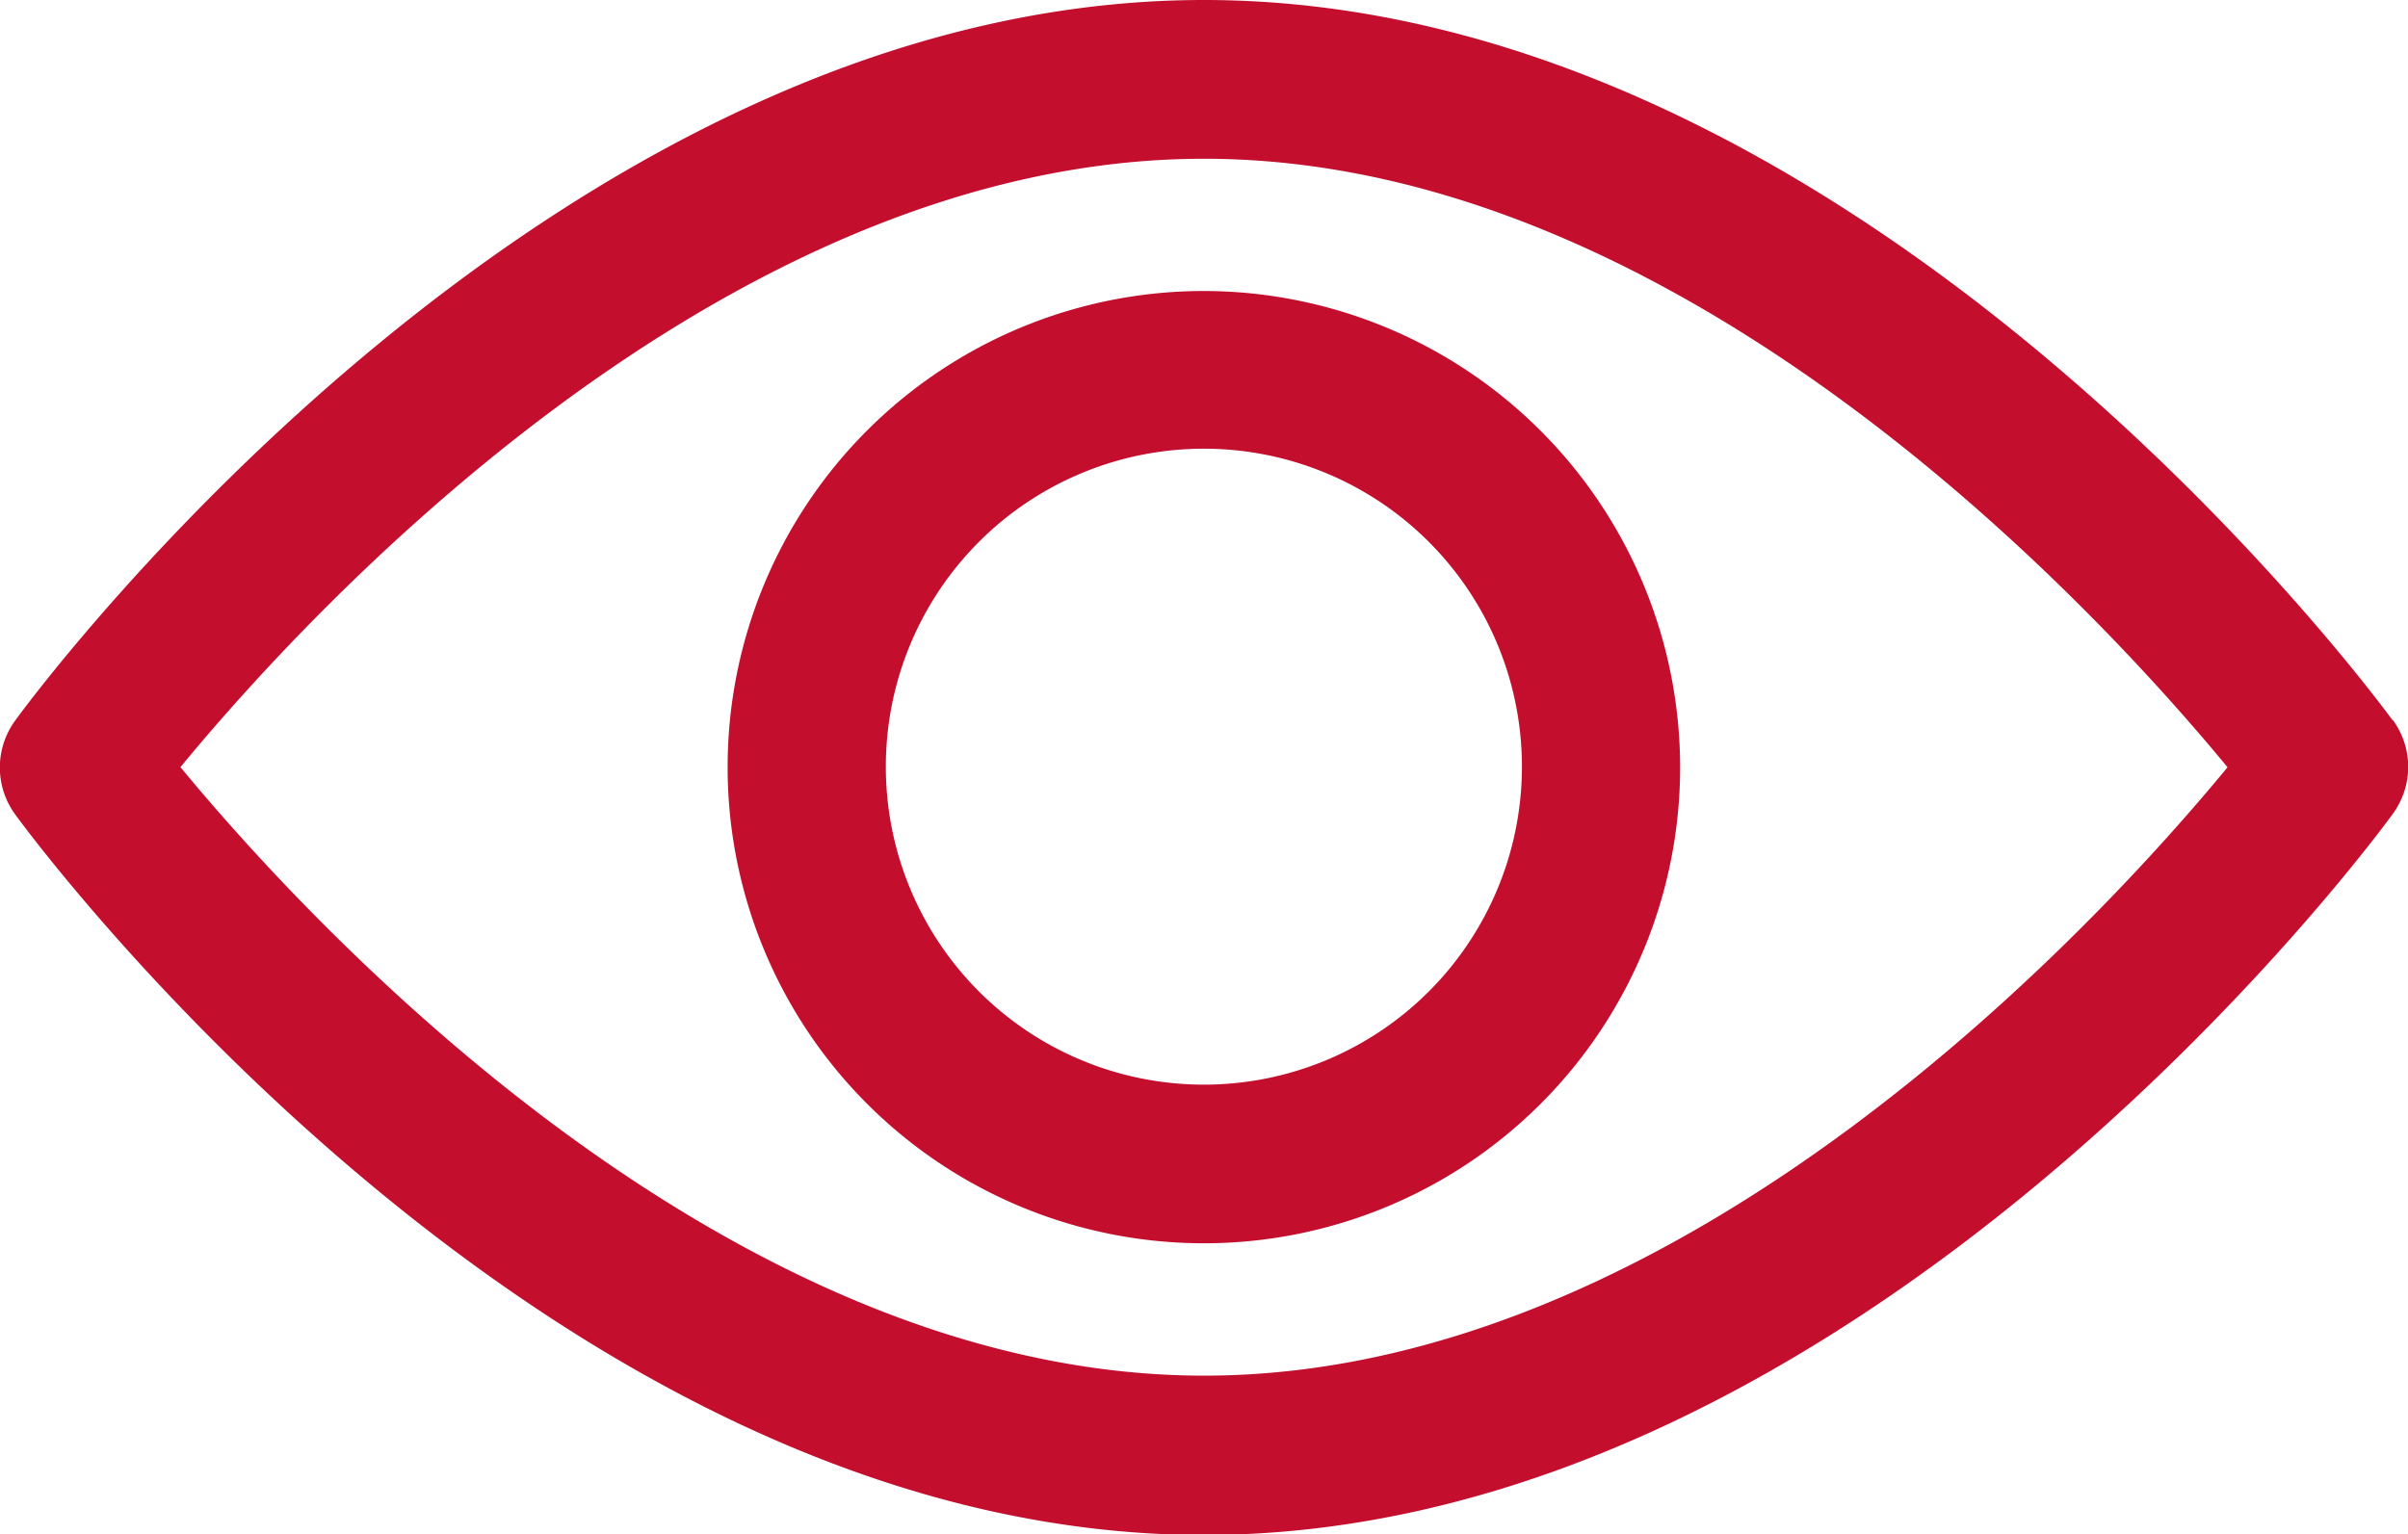 <?xml version="1.0" encoding="utf-8"?>
<svg width="20.442" height="13.029" viewBox="0 0 20.442 13.029" xmlns="http://www.w3.org/2000/svg" >
  <g id="Group_7629" data-name="Group 7629" transform="translate(0 -92.835)">
    <path id="Path_349" data-name="Path 349" d="M20.312,98.952c-.183-.25-4.534-6.117-10.091-6.117S.312,98.7.13,98.952a.675.675,0,0,0,0,.8c.182.25,4.534,6.117,10.091,6.117S20.129,100,20.312,99.747a.674.674,0,0,0,0-.8Zm-10.091,5.564c-4.094,0-7.639-3.894-8.689-5.167,1.048-1.274,4.586-5.166,8.689-5.166s7.639,3.893,8.689,5.167C17.861,100.624,14.323,104.516,10.221,104.516Z" transform="translate(0)" fill="#c30e2e"/>
    <path id="Path_350" data-name="Path 350" d="M158.765,154.725a4.043,4.043,0,1,0,4.043,4.043A4.048,4.048,0,0,0,158.765,154.725Zm0,6.739a2.7,2.7,0,1,1,2.7-2.7A2.7,2.7,0,0,1,158.765,161.464Z" transform="translate(-148.545 -59.419)" fill="#c30e2e"/>
  </g>
</svg>
